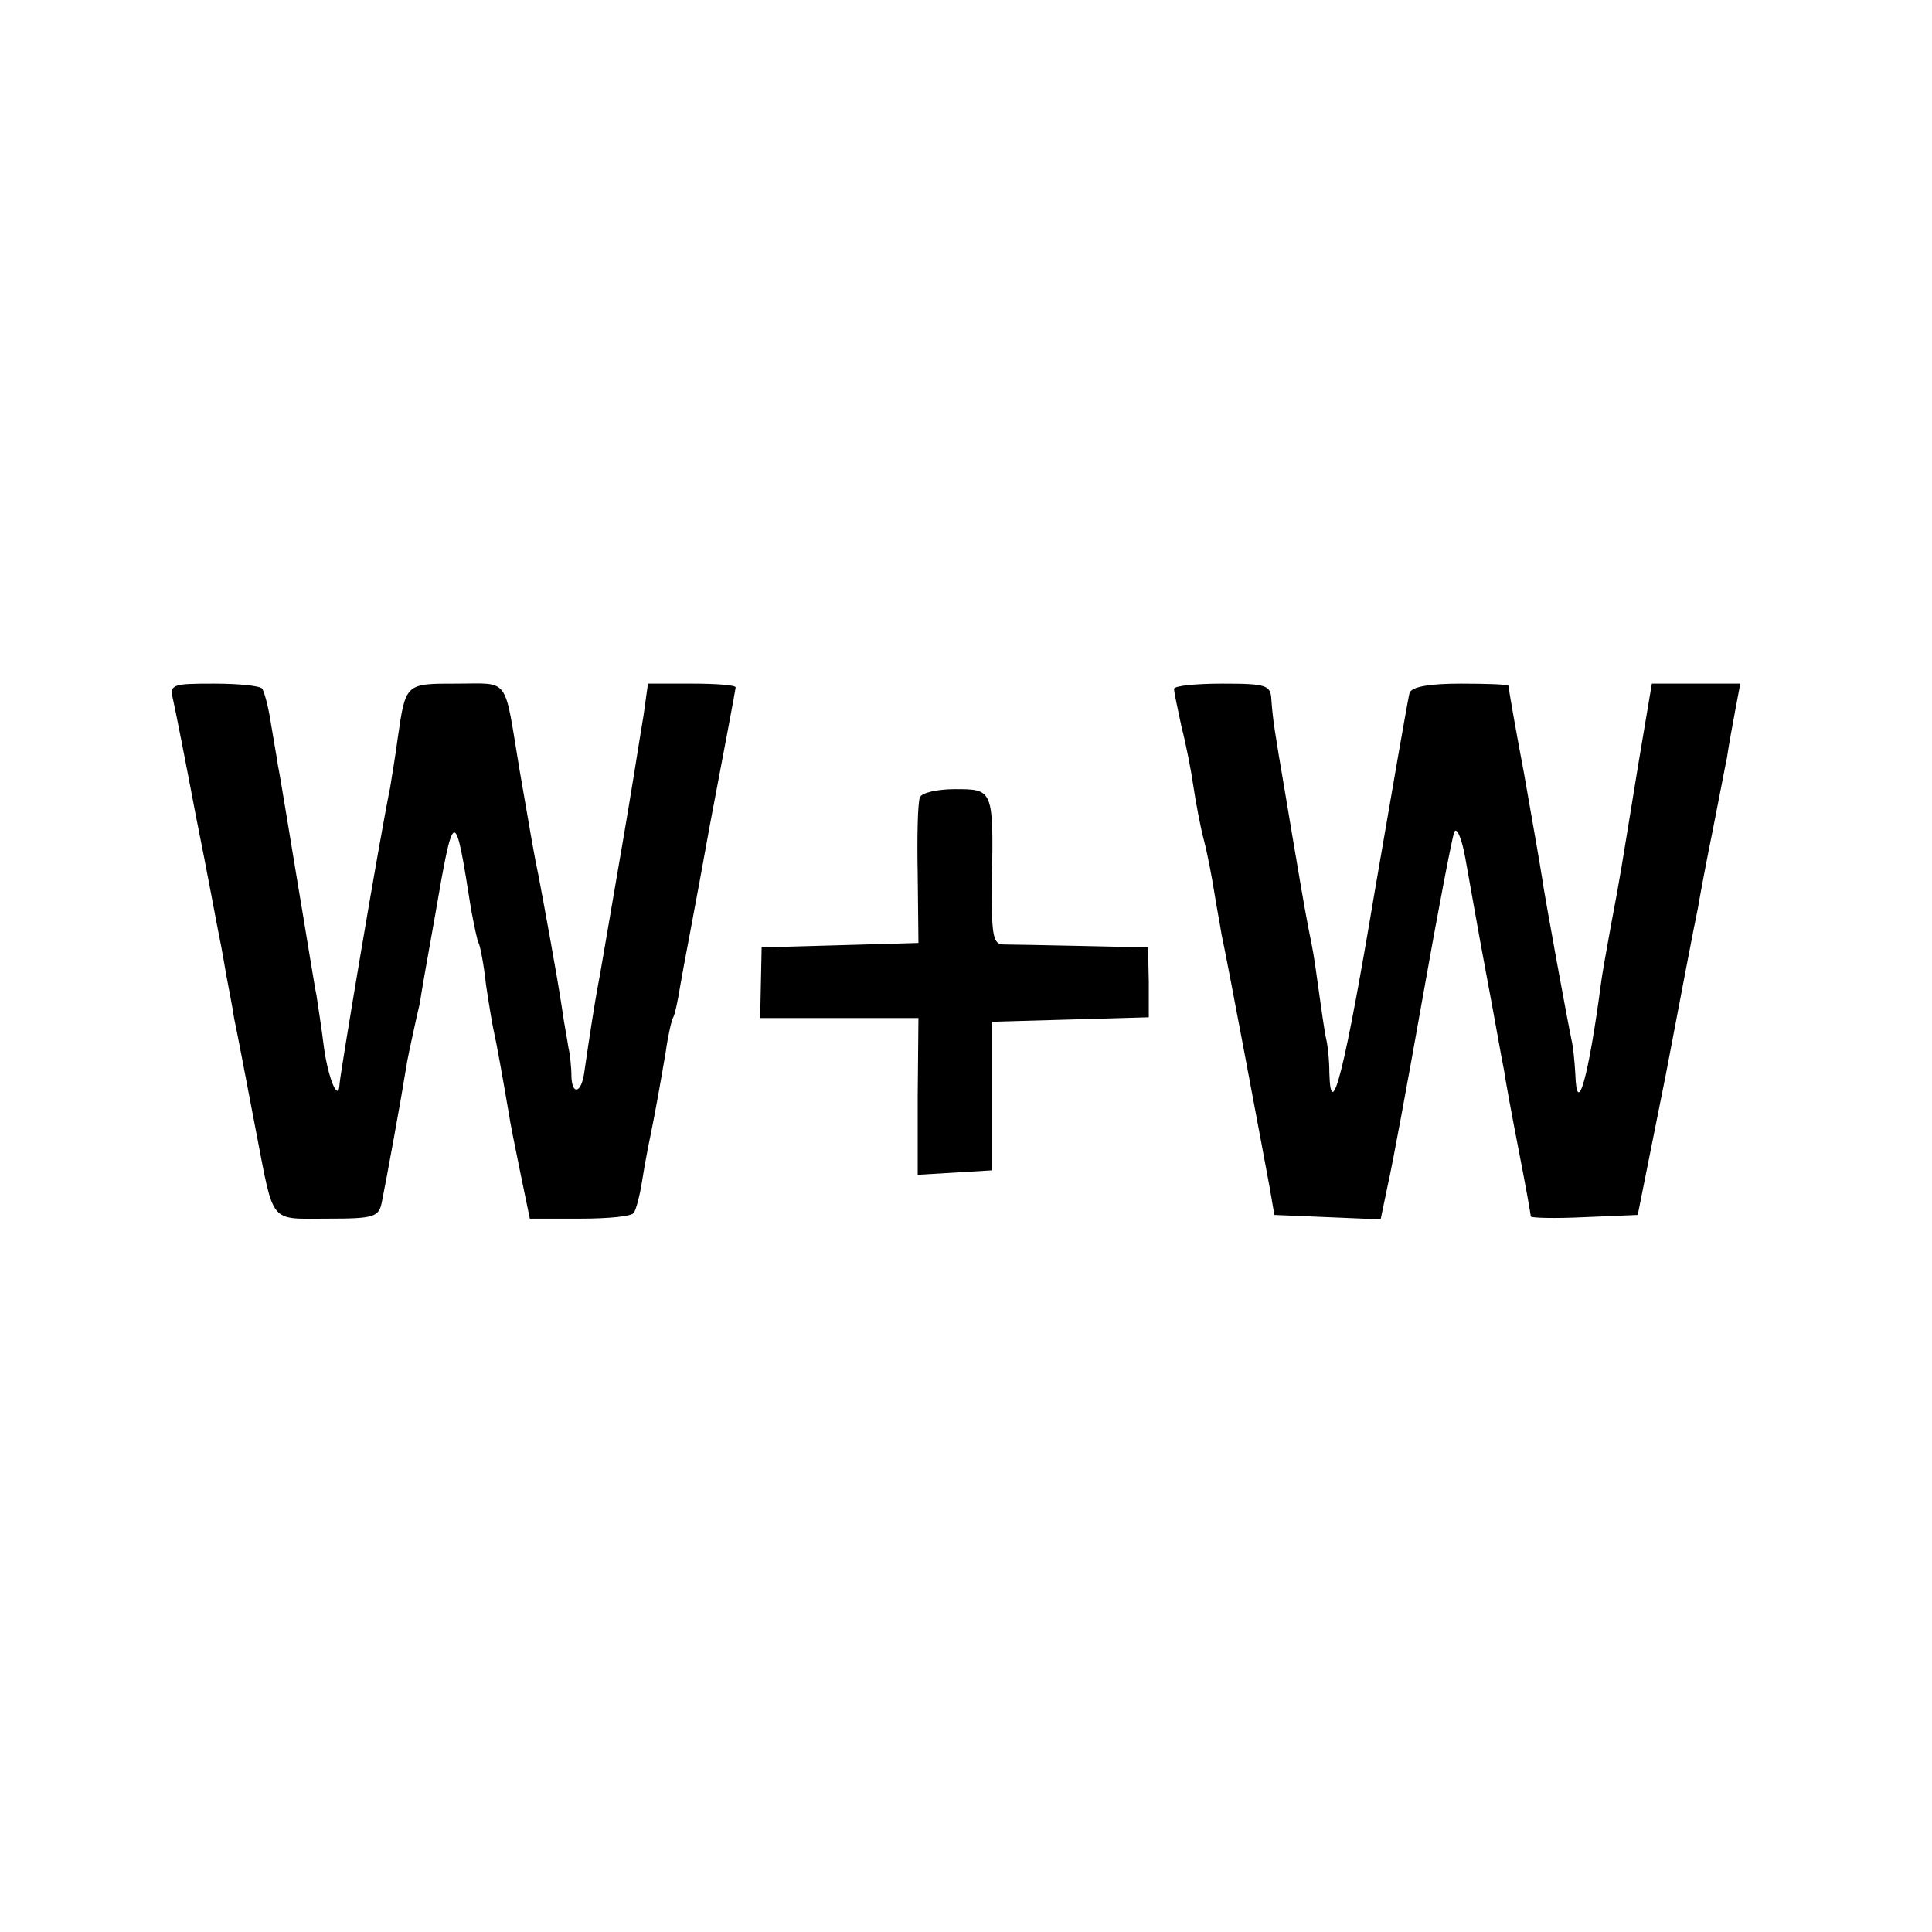 <?xml version="1.0" standalone="no"?>
<!DOCTYPE svg PUBLIC "-//W3C//DTD SVG 20010904//EN"
 "http://www.w3.org/TR/2001/REC-SVG-20010904/DTD/svg10.dtd">
<svg version="1.0" xmlns="http://www.w3.org/2000/svg"
 width="260pt" height="260pt" viewBox="0 0 260 260"
 preserveAspectRatio="xMidYMid meet">
<g transform="translate(0,260) scale(0.1,-0.1)"
fill="#000000" stroke="none">
<path d="M233 1658 c3 -13 17 -84 31 -158 15 -74 28 -146 31 -160 3 -14 7 -38
10 -55 3 -16 8 -41 10 -55 7 -34 12 -61 30 -155 24 -124 17 -115 95 -115 64 0
70 2 74 23 6 29 27 145 32 177 2 14 7 36 10 50 3 14 7 32 9 40 1 8 10 60 20
115 26 151 27 151 49 11 4 -21 8 -41 10 -45 2 -3 7 -28 10 -56 4 -27 9 -57 11
-65 3 -13 11 -57 20 -110 1 -8 8 -43 15 -77 l13 -63 68 0 c37 0 70 3 72 8 3 4
8 23 11 42 3 19 8 46 11 60 7 34 13 68 21 115 3 22 8 43 10 46 2 3 6 21 9 40
3 19 22 116 40 217 19 100 35 185 35 187 0 3 -26 5 -59 5 l-59 0 -6 -43 c-4
-24 -9 -55 -11 -68 -2 -13 -13 -80 -25 -149 -12 -69 -23 -136 -26 -150 -4 -22
-10 -60 -18 -115 -4 -26 -16 -29 -17 -4 0 13 -2 31 -4 39 -1 8 -6 33 -9 55 -7
46 -24 138 -31 175 -6 28 -11 58 -26 145 -21 126 -12 115 -84 115 -70 0 -69 1
-80 -75 -3 -23 -8 -52 -10 -65 -15 -73 -66 -378 -68 -398 -1 -27 -15 5 -21 48
-3 25 -8 56 -10 70 -3 14 -14 84 -26 155 -12 72 -23 141 -26 155 -2 14 -7 41
-10 60 -3 19 -8 38 -11 43 -2 4 -31 7 -65 7 -57 0 -60 -1 -55 -22z"/>
<path d="M1580 1673 c0 -5 5 -27 10 -51 6 -23 13 -59 16 -80 3 -20 9 -53 14
-72 5 -19 11 -51 14 -70 3 -19 8 -45 10 -58 8 -36 58 -304 65 -342 l6 -35 72
-3 71 -3 10 48 c6 26 27 140 47 253 20 113 39 212 42 220 3 8 10 -7 15 -35 5
-27 17 -97 28 -155 11 -58 21 -116 24 -130 2 -14 11 -63 20 -109 9 -46 16 -85
16 -88 0 -2 32 -3 72 -1 l72 3 38 190 c20 105 39 205 43 223 3 18 12 66 20
105 8 40 16 83 19 97 2 14 7 42 11 63 l7 37 -59 0 -60 0 -18 -107 c-24 -147
-24 -150 -37 -218 -6 -33 -12 -67 -13 -75 -17 -129 -33 -187 -35 -125 -1 17
-3 37 -5 45 -5 23 -36 192 -40 220 -2 14 -13 76 -24 139 -12 63 -21 116 -21
118 0 2 -29 3 -64 3 -42 0 -65 -4 -69 -12 -2 -7 -23 -128 -47 -268 -40 -239
-59 -315 -61 -244 0 16 -2 38 -5 49 -2 11 -6 38 -9 60 -3 22 -7 51 -10 65 -6
29 -12 63 -19 105 -3 17 -10 59 -16 95 -15 88 -17 101 -19 128 -1 20 -6 22
-66 22 -36 0 -65 -3 -65 -7z"/>
<path d="M1238 1527 c-3 -7 -4 -53 -3 -104 l1 -92 -105 -3 -106 -3 -1 -47 -1
-48 106 0 107 0 -1 -105 0 -106 50 3 50 3 0 100 0 100 106 3 105 3 0 47 -1 47
-90 2 c-49 1 -97 2 -106 2 -13 1 -15 15 -14 89 2 120 1 120 -50 120 -24 0 -45
-5 -47 -11z"/>
</g>
</svg>

